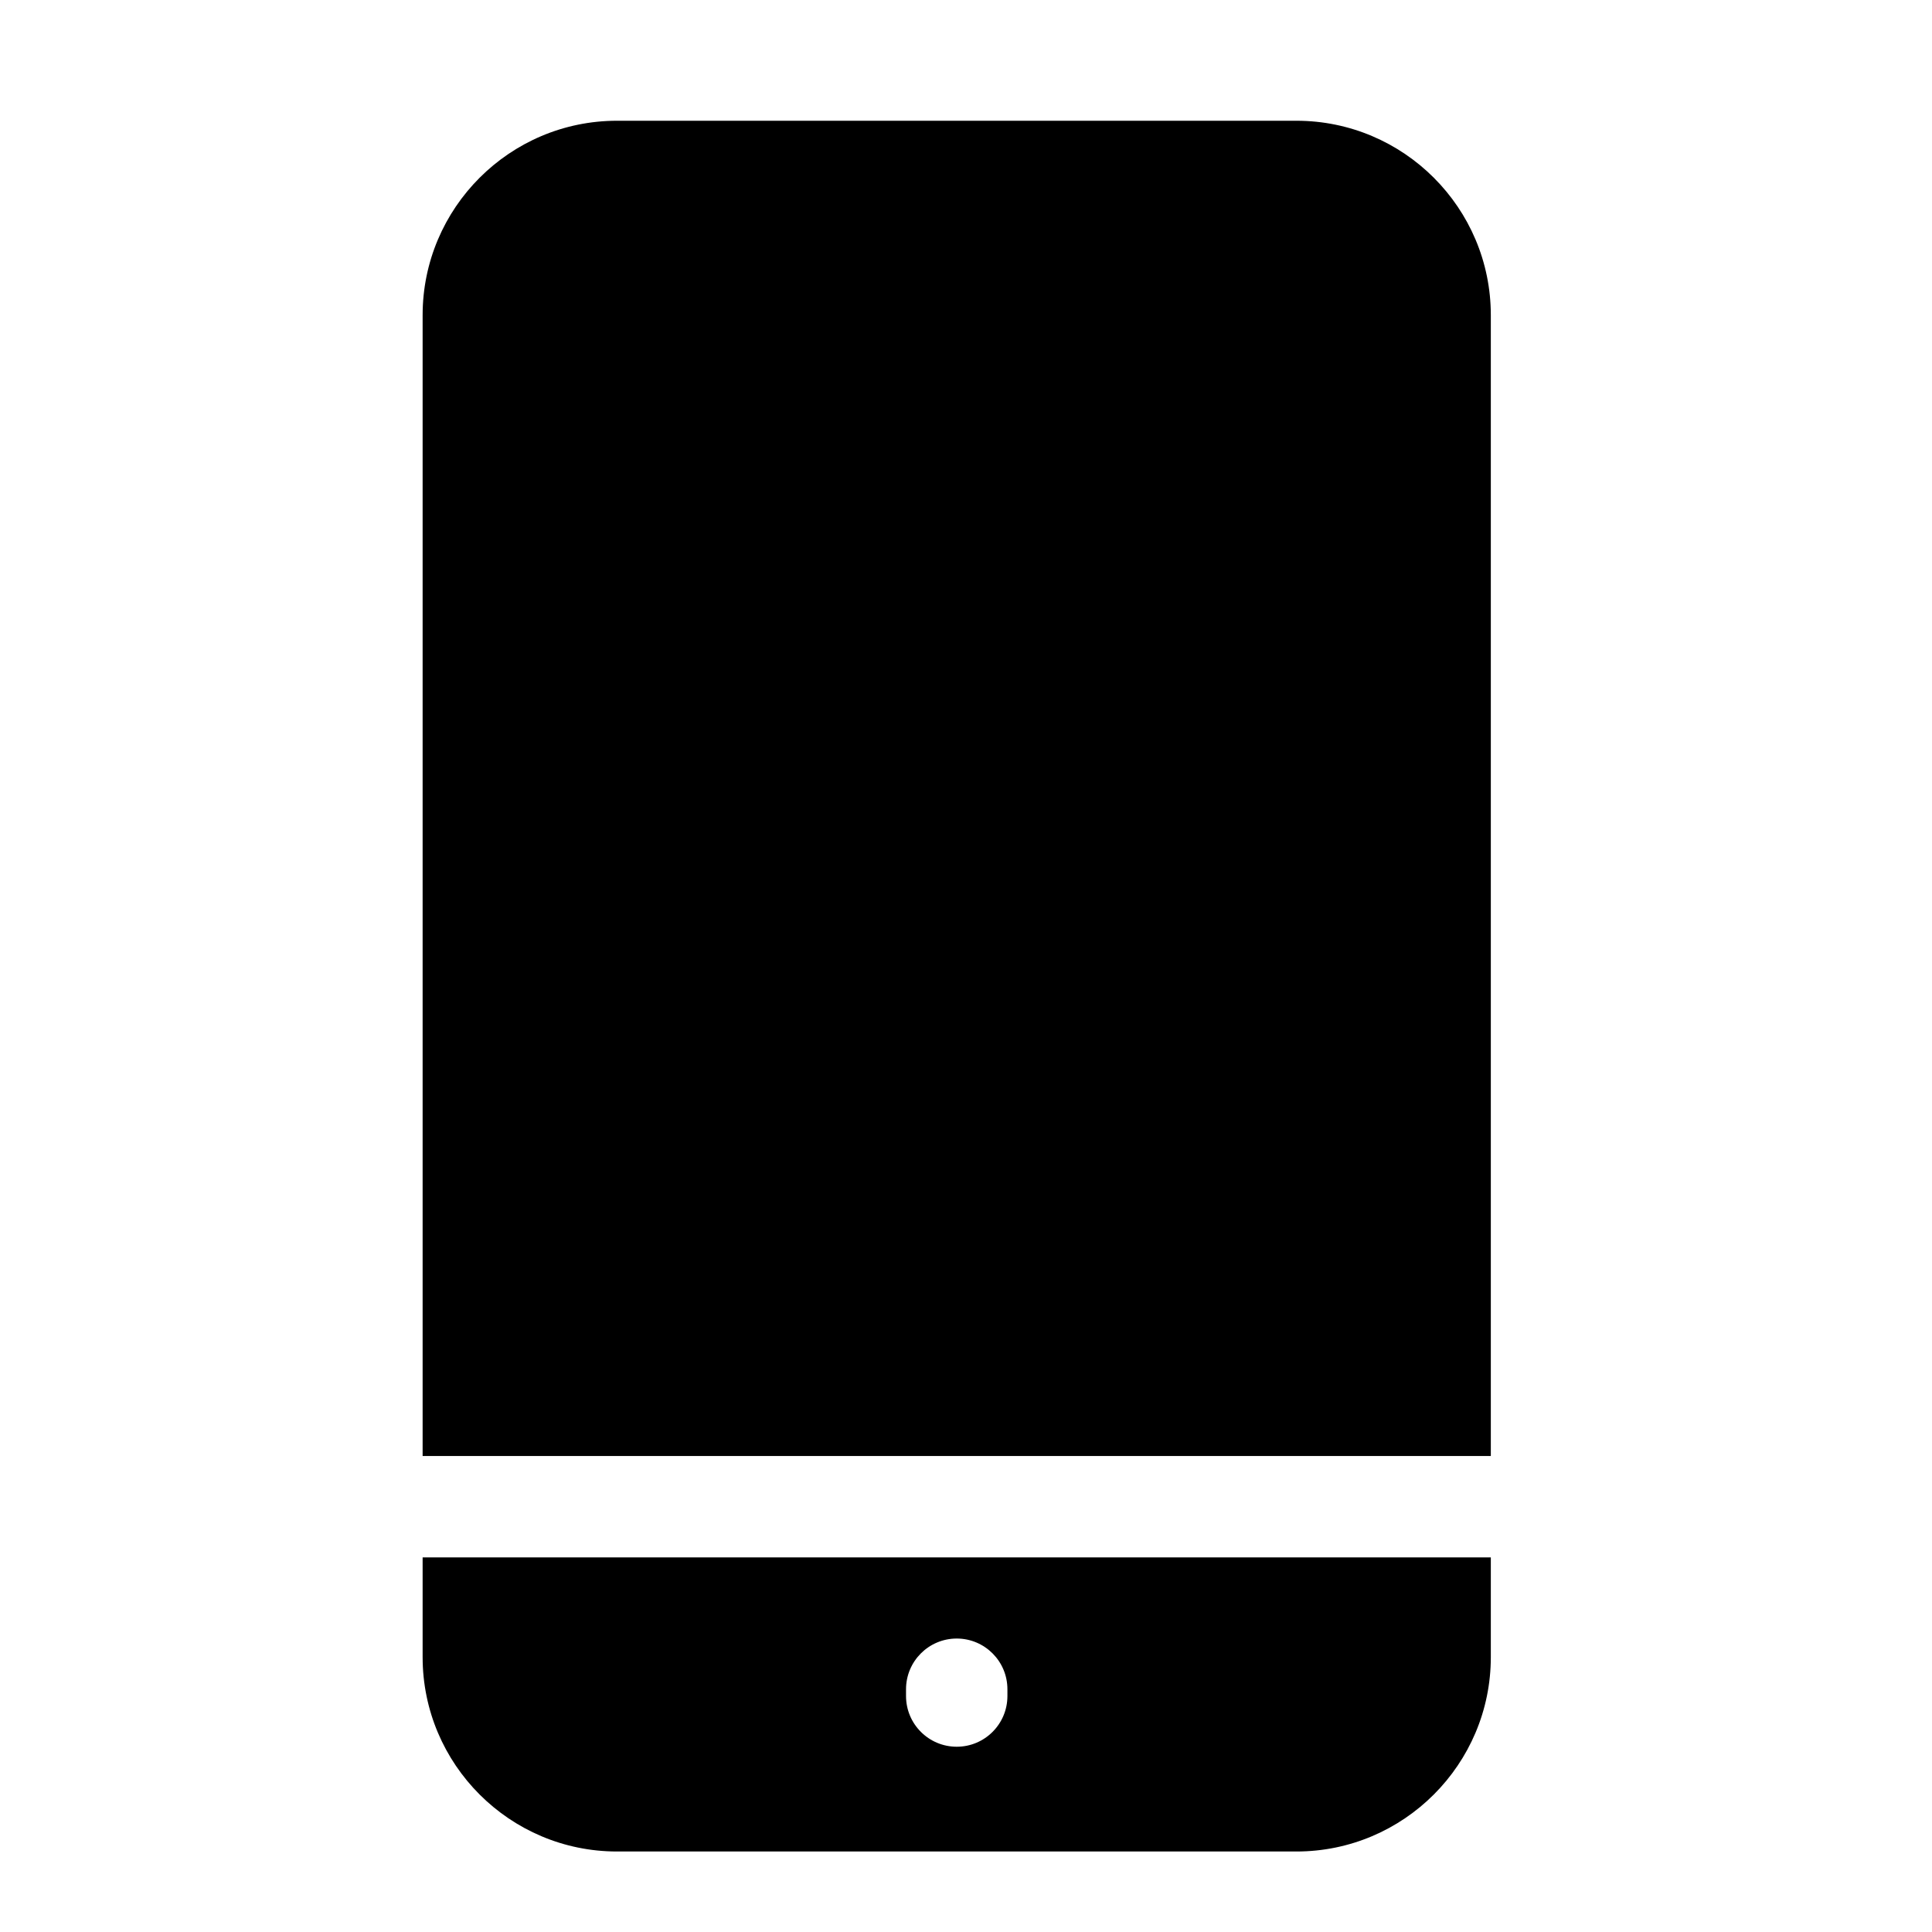 <svg xmlns="http://www.w3.org/2000/svg" width="48" height="48" viewBox="0 0 48 48" fill="none">
    <path d="M10.5 38.693V41.171C10.5 43.834 12.666 46 15.329 46H32.21C34.873 46 37.039 43.834 37.039 41.171V38.693H10.5ZM22.51 41.969C22.51 41.273 23.074 40.709 23.77 40.709C24.465 40.709 25.029 41.273 25.029 41.969V42.137C25.029 42.833 24.465 43.397 23.77 43.397C23.074 43.397 22.51 42.833 22.51 42.137V41.969Z" fill="black"/>
    <path d="M37.039 36.174V7.829C37.039 5.166 34.873 3 32.21 3H15.329C12.667 3 10.5 5.166 10.5 7.829V36.174H37.039Z" fill="black"/>
</svg>